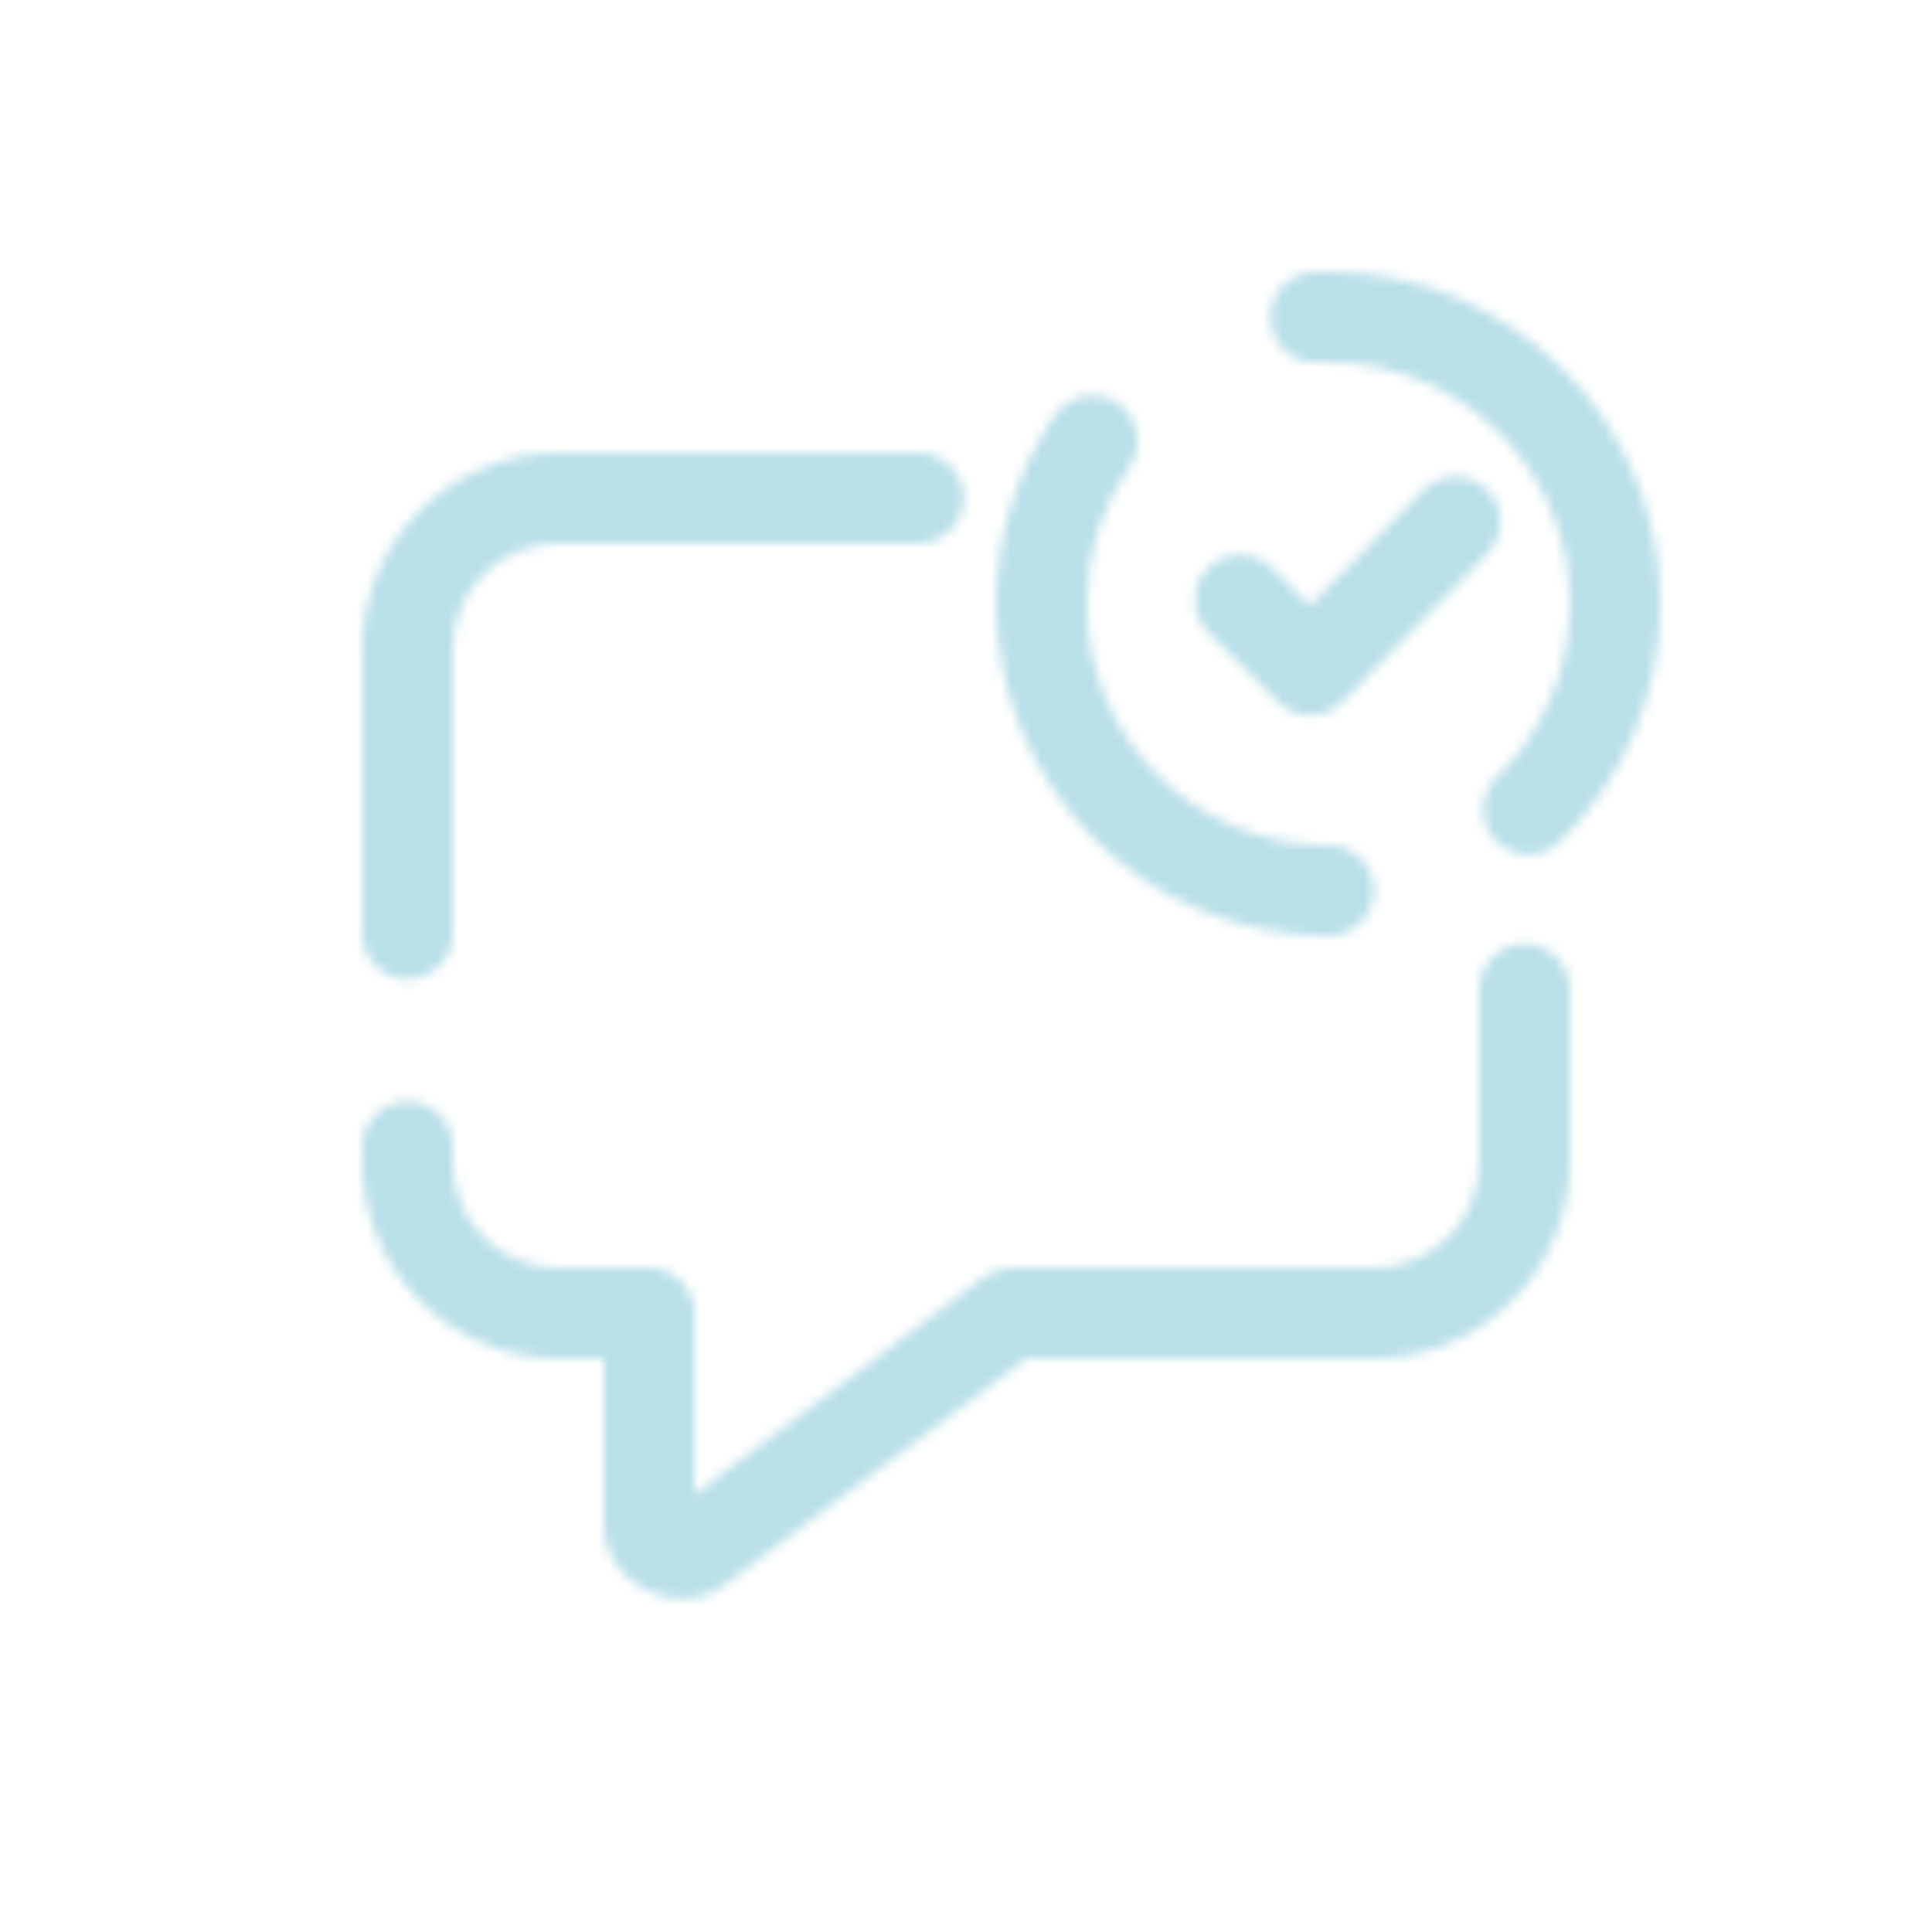 <svg width="192" height="192" viewBox="0 0 192 192" fill="none" xmlns="http://www.w3.org/2000/svg">
<mask id="path-1-inside-1_4132_32959" fill="white">
<path d="M132 27C131.509 27 131.019 27.009 130.53 27.029C129.939 27.054 129.359 27.195 128.823 27.445C128.287 27.694 127.806 28.046 127.406 28.481C127.006 28.916 126.695 29.426 126.493 29.981C126.29 30.537 126.198 31.126 126.223 31.717C126.248 32.307 126.389 32.887 126.638 33.423C126.887 33.959 127.24 34.441 127.675 34.841C128.11 35.241 128.62 35.551 129.175 35.754C129.73 35.957 130.32 36.048 130.911 36.023C131.273 36.008 131.634 36 132 36C145.31 36 156 46.691 156 60C156 66.752 153.241 72.799 148.782 77.162C148.348 77.573 147.999 78.065 147.758 78.612C147.516 79.158 147.385 79.747 147.374 80.344C147.362 80.942 147.469 81.536 147.689 82.091C147.91 82.646 148.238 83.153 148.656 83.58C149.074 84.007 149.572 84.346 150.123 84.579C150.673 84.811 151.264 84.932 151.862 84.933C152.459 84.935 153.051 84.817 153.603 84.588C154.154 84.358 154.655 84.021 155.075 83.596C161.193 77.609 165 69.22 165 60C165 41.827 150.173 27 132 27ZM108.504 39.287C107.772 39.296 107.054 39.483 106.411 39.832C105.767 40.181 105.219 40.682 104.813 41.291C101.15 46.606 99.001 53.073 99.001 60C99.001 78.173 113.828 93 132 93C132.597 93.008 133.189 92.898 133.742 92.676C134.296 92.454 134.799 92.123 135.224 91.705C135.648 91.286 135.986 90.787 136.216 90.237C136.446 89.687 136.565 89.096 136.565 88.5C136.565 87.904 136.446 87.313 136.216 86.763C135.986 86.213 135.648 85.714 135.224 85.295C134.799 84.877 134.296 84.546 133.742 84.324C133.189 84.102 132.597 83.992 132 84C118.691 84 108 73.309 108 60C108 54.927 109.558 50.265 112.225 46.395C112.706 45.718 112.991 44.921 113.047 44.092C113.103 43.264 112.929 42.436 112.544 41.7C112.159 40.964 111.578 40.349 110.865 39.924C110.152 39.498 109.335 39.277 108.504 39.287ZM55.501 45C44.785 45 36.001 53.784 36.001 64.5V92.742C35.992 93.338 36.102 93.93 36.325 94.484C36.547 95.037 36.877 95.541 37.296 95.966C37.714 96.39 38.213 96.727 38.764 96.958C39.314 97.188 39.904 97.306 40.5 97.306C41.097 97.306 41.687 97.188 42.237 96.958C42.788 96.727 43.286 96.39 43.705 95.966C44.124 95.541 44.454 95.037 44.676 94.484C44.899 93.93 45.009 93.338 45 92.742V64.5C45 58.65 49.65 54 55.501 54H91.213C91.81 54.008 92.402 53.898 92.955 53.676C93.508 53.453 94.012 53.123 94.437 52.705C94.861 52.286 95.199 51.787 95.429 51.237C95.659 50.687 95.777 50.096 95.777 49.5C95.777 48.904 95.659 48.313 95.429 47.763C95.199 47.213 94.861 46.714 94.437 46.295C94.012 45.877 93.508 45.547 92.955 45.324C92.402 45.102 91.81 44.992 91.213 45H55.501ZM144.463 47.355C143.296 47.403 142.193 47.903 141.387 48.75L130.166 60.205L126.481 56.52C126.066 56.088 125.57 55.743 125.02 55.505C124.47 55.268 123.879 55.142 123.28 55.136C122.682 55.13 122.088 55.244 121.533 55.47C120.979 55.696 120.476 56.031 120.052 56.454C119.629 56.877 119.294 57.381 119.068 57.935C118.842 58.49 118.728 59.084 118.734 59.682C118.74 60.281 118.866 60.872 119.103 61.422C119.341 61.971 119.686 62.468 120.118 62.883L127.02 69.779C127.44 70.2 127.94 70.532 128.489 70.758C129.039 70.985 129.628 71.1 130.222 71.097C130.817 71.094 131.405 70.974 131.952 70.743C132.5 70.511 132.996 70.174 133.413 69.75L147.815 55.049C148.459 54.41 148.896 53.591 149.067 52.7C149.238 51.809 149.135 50.887 148.773 50.055C148.411 49.223 147.805 48.52 147.036 48.038C146.267 47.556 145.37 47.318 144.463 47.355ZM151.43 93.797C150.238 93.816 149.101 94.307 148.271 95.162C147.44 96.018 146.983 97.169 147 98.361V115.5C147 121.35 142.351 126 136.5 126H100.5C99.526 126 98.578 126.317 97.799 126.902L69 148.5V130.5C69 129.307 68.526 128.162 67.682 127.318C66.838 126.474 65.694 126 64.5 126H55.501C49.65 126 45 121.35 45 115.5V114C45.009 113.404 44.899 112.812 44.676 112.258C44.454 111.705 44.124 111.201 43.705 110.777C43.286 110.352 42.788 110.015 42.237 109.785C41.687 109.554 41.097 109.436 40.5 109.436C39.904 109.436 39.314 109.554 38.764 109.785C38.213 110.015 37.714 110.352 37.296 110.777C36.877 111.201 36.547 111.705 36.325 112.258C36.102 112.812 35.992 113.404 36.001 114V115.5C36.001 126.216 44.785 135 55.501 135H60V151.5C60 157.398 67.282 161.037 72 157.5L102 135H136.5C147.216 135 156 126.216 156 115.5V98.361C156.009 97.759 155.897 97.161 155.67 96.603C155.443 96.045 155.107 95.538 154.681 95.112C154.255 94.687 153.747 94.351 153.189 94.125C152.63 93.899 152.032 93.787 151.43 93.797Z"/>
</mask>
<path d="M132 27C131.509 27 131.019 27.009 130.53 27.029C129.939 27.054 129.359 27.195 128.823 27.445C128.287 27.694 127.806 28.046 127.406 28.481C127.006 28.916 126.695 29.426 126.493 29.981C126.29 30.537 126.198 31.126 126.223 31.717C126.248 32.307 126.389 32.887 126.638 33.423C126.887 33.959 127.24 34.441 127.675 34.841C128.11 35.241 128.62 35.551 129.175 35.754C129.73 35.957 130.32 36.048 130.911 36.023C131.273 36.008 131.634 36 132 36C145.31 36 156 46.691 156 60C156 66.752 153.241 72.799 148.782 77.162C148.348 77.573 147.999 78.065 147.758 78.612C147.516 79.158 147.385 79.747 147.374 80.344C147.362 80.942 147.469 81.536 147.689 82.091C147.91 82.646 148.238 83.153 148.656 83.58C149.074 84.007 149.572 84.346 150.123 84.579C150.673 84.811 151.264 84.932 151.862 84.933C152.459 84.935 153.051 84.817 153.603 84.588C154.154 84.358 154.655 84.021 155.075 83.596C161.193 77.609 165 69.22 165 60C165 41.827 150.173 27 132 27ZM108.504 39.287C107.772 39.296 107.054 39.483 106.411 39.832C105.767 40.181 105.219 40.682 104.813 41.291C101.15 46.606 99.001 53.073 99.001 60C99.001 78.173 113.828 93 132 93C132.597 93.008 133.189 92.898 133.742 92.676C134.296 92.454 134.799 92.123 135.224 91.705C135.648 91.286 135.986 90.787 136.216 90.237C136.446 89.687 136.565 89.096 136.565 88.5C136.565 87.904 136.446 87.313 136.216 86.763C135.986 86.213 135.648 85.714 135.224 85.295C134.799 84.877 134.296 84.546 133.742 84.324C133.189 84.102 132.597 83.992 132 84C118.691 84 108 73.309 108 60C108 54.927 109.558 50.265 112.225 46.395C112.706 45.718 112.991 44.921 113.047 44.092C113.103 43.264 112.929 42.436 112.544 41.7C112.159 40.964 111.578 40.349 110.865 39.924C110.152 39.498 109.335 39.277 108.504 39.287ZM55.501 45C44.785 45 36.001 53.784 36.001 64.5V92.742C35.992 93.338 36.102 93.93 36.325 94.484C36.547 95.037 36.877 95.541 37.296 95.966C37.714 96.39 38.213 96.727 38.764 96.958C39.314 97.188 39.904 97.306 40.5 97.306C41.097 97.306 41.687 97.188 42.237 96.958C42.788 96.727 43.286 96.39 43.705 95.966C44.124 95.541 44.454 95.037 44.676 94.484C44.899 93.93 45.009 93.338 45 92.742V64.5C45 58.65 49.65 54 55.501 54H91.213C91.81 54.008 92.402 53.898 92.955 53.676C93.508 53.453 94.012 53.123 94.437 52.705C94.861 52.286 95.199 51.787 95.429 51.237C95.659 50.687 95.777 50.096 95.777 49.5C95.777 48.904 95.659 48.313 95.429 47.763C95.199 47.213 94.861 46.714 94.437 46.295C94.012 45.877 93.508 45.547 92.955 45.324C92.402 45.102 91.81 44.992 91.213 45H55.501ZM144.463 47.355C143.296 47.403 142.193 47.903 141.387 48.75L130.166 60.205L126.481 56.52C126.066 56.088 125.57 55.743 125.02 55.505C124.47 55.268 123.879 55.142 123.28 55.136C122.682 55.13 122.088 55.244 121.533 55.47C120.979 55.696 120.476 56.031 120.052 56.454C119.629 56.877 119.294 57.381 119.068 57.935C118.842 58.49 118.728 59.084 118.734 59.682C118.74 60.281 118.866 60.872 119.103 61.422C119.341 61.971 119.686 62.468 120.118 62.883L127.02 69.779C127.44 70.2 127.94 70.532 128.489 70.758C129.039 70.985 129.628 71.1 130.222 71.097C130.817 71.094 131.405 70.974 131.952 70.743C132.5 70.511 132.996 70.174 133.413 69.75L147.815 55.049C148.459 54.41 148.896 53.591 149.067 52.7C149.238 51.809 149.135 50.887 148.773 50.055C148.411 49.223 147.805 48.52 147.036 48.038C146.267 47.556 145.37 47.318 144.463 47.355ZM151.43 93.797C150.238 93.816 149.101 94.307 148.271 95.162C147.44 96.018 146.983 97.169 147 98.361V115.5C147 121.35 142.351 126 136.5 126H100.5C99.526 126 98.578 126.317 97.799 126.902L69 148.5V130.5C69 129.307 68.526 128.162 67.682 127.318C66.838 126.474 65.694 126 64.5 126H55.501C49.65 126 45 121.35 45 115.5V114C45.009 113.404 44.899 112.812 44.676 112.258C44.454 111.705 44.124 111.201 43.705 110.777C43.286 110.352 42.788 110.015 42.237 109.785C41.687 109.554 41.097 109.436 40.5 109.436C39.904 109.436 39.314 109.554 38.764 109.785C38.213 110.015 37.714 110.352 37.296 110.777C36.877 111.201 36.547 111.705 36.325 112.258C36.102 112.812 35.992 113.404 36.001 114V115.5C36.001 126.216 44.785 135 55.501 135H60V151.5C60 157.398 67.282 161.037 72 157.5L102 135H136.5C147.216 135 156 126.216 156 115.5V98.361C156.009 97.759 155.897 97.161 155.67 96.603C155.443 96.045 155.107 95.538 154.681 95.112C154.255 94.687 153.747 94.351 153.189 94.125C152.63 93.899 152.032 93.787 151.43 93.797Z" fill="#B9DFE8" stroke="#B9DFE8" stroke-width="6" mask="url(#path-1-inside-1_4132_32959)"/>
</svg>
